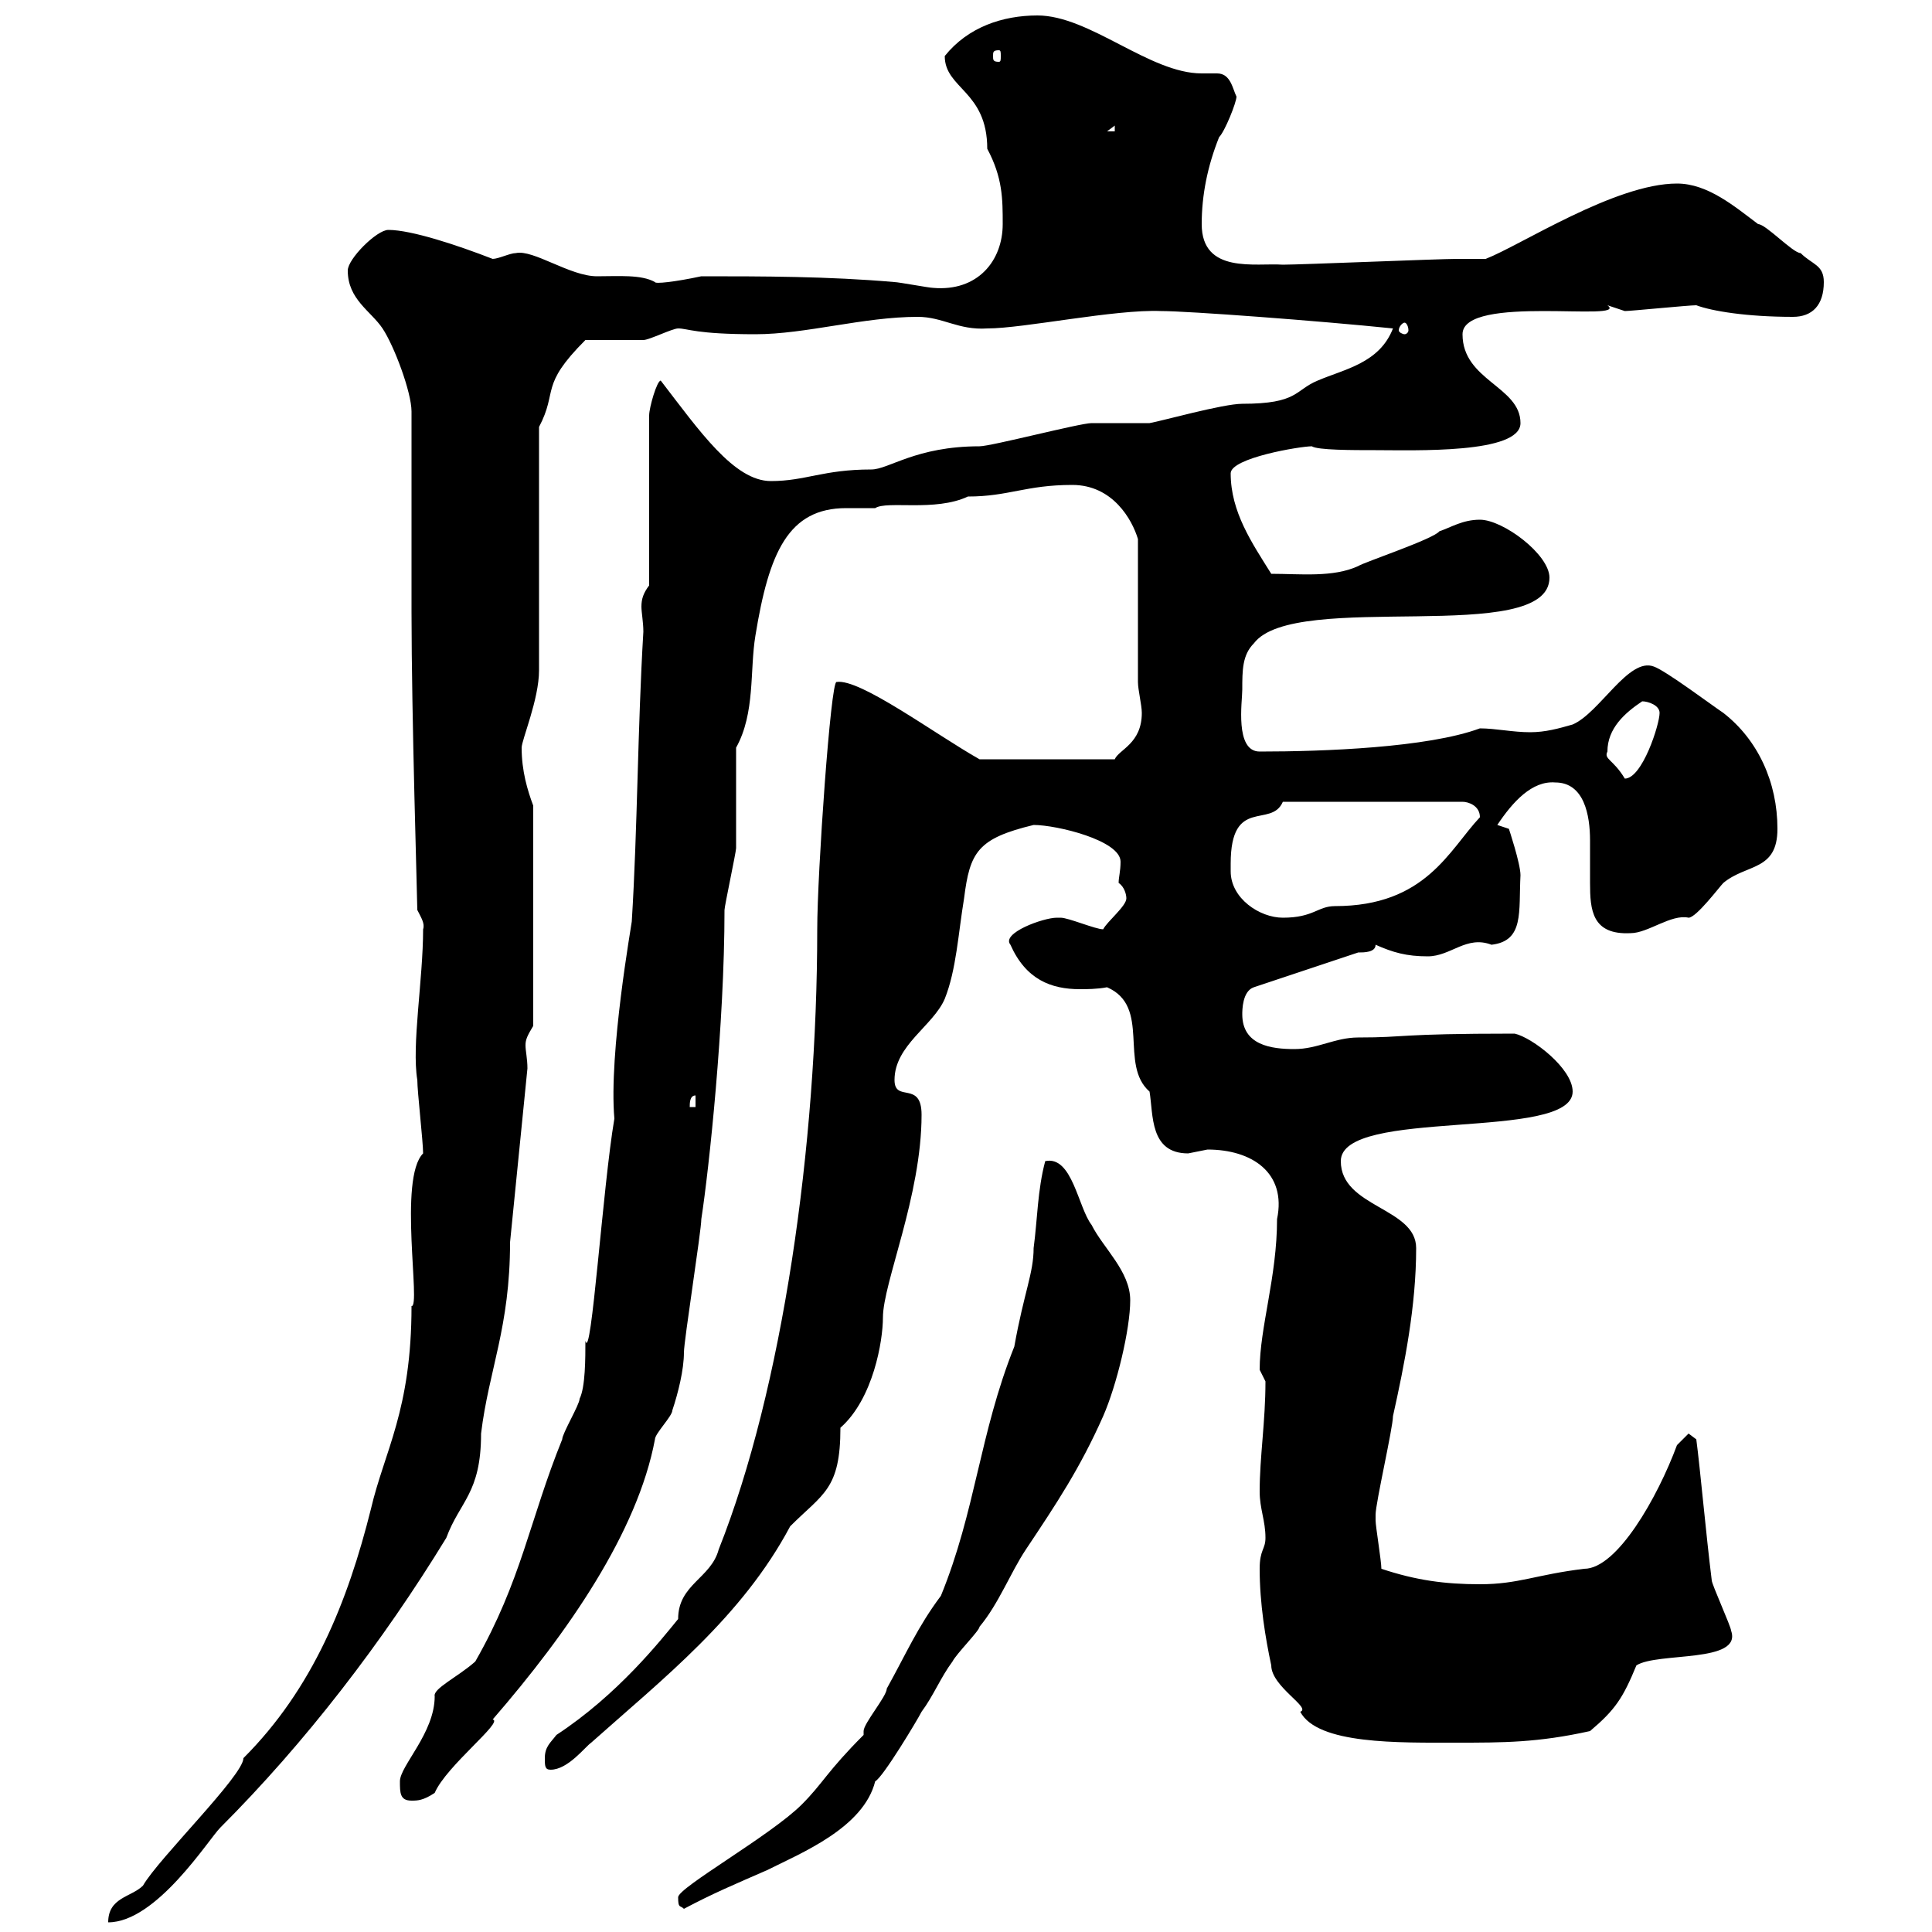<svg xmlns="http://www.w3.org/2000/svg" xmlns:xlink="http://www.w3.org/1999/xlink" width="300" height="300"><path d="M65.70 179.10C61.80 183 65.40 203.10 63.90 202.80C63.90 219 59.70 225.30 57.60 234.30C54 248.70 48.60 262.20 37.80 273C37.80 275.70 24.60 288.60 22.20 292.80C20.40 294.60 16.80 294.60 16.80 298.50C24.30 298.50 32.40 285.60 34.20 283.80C47.40 270.60 59.40 255 69.30 238.80C71.40 233.10 74.70 231.90 74.70 222.60C75.90 212.70 79.20 206.10 79.20 192.90C80.10 183.90 81 174.90 81.90 165.90C81.90 164.40 81.60 163.20 81.60 162.30C81.60 161.40 81.90 160.80 82.80 159.30L82.80 125.10C81.90 122.70 81 119.70 81 116.10C81 114.90 83.70 108.60 83.70 104.10L83.70 66.30C86.70 60.60 83.70 60 90.90 52.80C92.70 52.80 99 52.80 99.90 52.80C100.80 52.80 104.40 51 105.30 51C106.80 51 108 51.90 117.30 51.90C125.10 51.90 134.10 49.20 142.50 49.20C146.40 49.20 148.80 51.30 153.30 51C159 51 173.10 48 180.30 48.30C184.50 48.30 204.60 49.80 216.30 51C214.20 56.40 208.80 57.30 204.60 59.10C201 60.60 201.60 62.70 192.90 62.70C189.90 62.70 180.30 65.40 178.50 65.70C177.30 65.70 170.10 65.70 169.50 65.70C167.70 65.70 153.90 69.30 152.10 69.30C142.20 69.30 138 72.90 135.30 72.90C127.80 72.90 125.10 74.70 119.70 74.70C114 74.70 108.60 66.90 102.60 59.10C102 59.10 100.80 63.30 100.80 64.50L100.80 90.90C99.90 92.10 99.60 93 99.60 94.20C99.60 95.10 99.90 96.60 99.90 98.10C99 113.10 99 128.70 98.10 143.10C98.10 143.40 94.50 163.50 95.40 173.70C93.60 184.20 91.80 211.80 90.90 208.20C90.90 210.90 90.90 215.40 90 217.20C90 218.10 87.30 222.60 87.30 223.50C82.20 236.10 81 245.40 73.80 258C71.10 260.40 67.20 262.20 67.50 263.40C67.50 269.10 62.10 274.20 62.10 276.60C62.10 278.40 62.10 279.60 63.90 279.60C64.80 279.60 65.70 279.60 67.50 278.40C69.30 274.20 78.30 267.30 76.50 267C88.20 253.50 99 237.90 101.70 223.50C101.70 222.60 104.40 219.90 104.40 219C105.30 216.30 106.20 212.70 106.20 210C106.20 208.20 108.90 191.10 108.90 189.30C110.10 181.50 112.50 159 112.50 141.30C112.50 140.70 114.30 132.30 114.30 131.70C114.30 128.70 114.30 118.50 114.30 116.10C117.30 110.70 116.40 104.10 117.30 98.70C119.40 85.80 122.40 78.90 131.40 78.90C133.20 78.90 135 78.90 135.90 78.90C137.70 77.70 145.20 79.50 150.30 77.10C156.60 77.10 159.30 75.30 166.50 75.30C172.80 75.30 175.80 80.70 176.70 83.70L176.70 105.90C176.70 107.10 177.30 109.50 177.30 110.70C177.30 115.50 173.70 116.40 173.10 117.90L152.10 117.90C145.20 114 133.50 105.30 129.90 105.90C129 105.60 126.90 135.60 126.90 144.30C126.90 177.90 121.50 215.70 111.60 240.60C110.40 245.10 105.30 246 105.30 251.40C102.60 254.70 96 263.10 86.40 269.40C85.50 270.60 84.60 271.20 84.60 273C84.60 274.20 84.60 274.80 85.50 274.80C88.20 274.80 90.90 271.20 91.80 270.60C102.90 260.70 115.20 251.10 122.70 237C127.80 231.90 130.50 231.30 130.50 221.70C135.60 217.20 137.10 208.20 137.10 204.60C137.10 199.20 143.10 185.70 143.10 173.10C143.10 167.70 138.90 171.30 138.90 167.70C138.90 162.30 144.90 159.30 146.70 155.10C148.50 150.60 148.80 144.90 149.70 139.50C150.60 132.30 151.80 130.20 160.50 128.10C164.10 128.10 174 130.50 174 133.80C174 135.30 173.70 136.20 173.70 137.10C174.60 137.70 174.90 138.90 174.90 139.50C174.90 140.70 171.90 143.10 171.30 144.30C170.10 144.30 165.90 142.50 164.70 142.50C164.70 142.50 164.10 142.50 164.10 142.50C162 142.50 155.40 144.90 156.90 146.70C159.30 152.10 163.20 153.60 167.70 153.60C168.60 153.60 170.40 153.60 171.90 153.30C178.80 156.30 173.70 165.30 178.50 169.50C179.10 173.10 178.50 179.10 184.50 179.10C184.50 179.10 187.50 178.50 187.50 178.50C194.40 178.50 199.80 182.10 198.30 189.30C198.30 198.30 195.60 206.10 195.60 212.70C195.60 212.70 196.50 214.50 196.50 214.50C196.50 220.80 195.60 226.20 195.60 231.60C195.60 234.30 196.50 236.10 196.50 238.80C196.50 240.60 195.60 240.60 195.60 243.60C195.60 249 196.50 254.40 197.40 258.60C197.40 261.90 203.70 265.20 201.90 265.80C204.60 270.90 217.20 270.60 226.20 270.60C233.40 270.60 238.80 270.60 246.90 268.80C250.80 265.50 252 263.70 254.10 258.60C257.40 256.50 270.60 258.30 268.80 253.20C268.80 252.60 265.80 246 265.80 245.40C264.90 238.20 264 228 263.40 223.50L262.20 222.60L260.40 224.40C257.40 232.50 251.10 243.60 246 243.60C238.50 244.50 235.80 246 229.80 246C224.40 246 219.90 245.40 214.50 243.60C214.50 242.40 213.60 237 213.60 236.10C213.60 236.10 213.60 236.10 213.60 235.20C213.60 233.40 216.30 221.70 216.30 219.90C218.10 211.80 219.90 202.80 219.90 193.80C219.90 187.50 208.20 187.50 208.20 180.30C208.20 171.90 244.20 177.30 244.20 169.50C244.20 165.90 237.90 161.10 235.20 160.50C216.60 160.50 218.70 161.10 210.90 161.10C207.30 161.10 204.60 162.90 201 162.90C197.40 162.90 192.90 162.30 192.90 157.50C192.90 156.90 192.90 153.90 194.70 153.30L210.90 147.90C211.80 147.90 213.60 147.90 213.60 146.70C216.30 147.90 218.40 148.50 221.70 148.50C225.30 148.50 227.70 145.20 231.60 146.70C236.70 146.10 235.80 141.60 236.10 135.90C236.10 134.10 234.30 128.70 234.30 128.70L232.50 128.10C234.90 124.50 237.90 121.20 241.50 121.50C246 121.50 246.90 126.60 246.90 130.50C246.90 133.50 246.90 134.70 246.90 137.10C246.90 141.30 247.20 145.20 253.20 144.90C255.90 144.90 259.50 141.90 262.20 142.50C263.40 142.50 267 137.70 267.60 137.10C271.20 134.10 276 135.30 276 128.70C276 121.50 273 114.90 267.60 110.70C265.80 109.50 258.60 104.10 256.80 103.50C252.90 102 248.40 110.70 244.20 112.50C242.10 113.10 240 113.70 237.60 113.70C234.90 113.70 232.20 113.10 229.80 113.10C221.70 116.10 205.50 116.70 195.60 116.70C191.70 116.70 192.90 108.90 192.90 107.10C192.90 104.10 192.90 101.70 194.70 99.90C201 91.50 240.60 100.50 240.60 89.70C240.60 86.10 233.40 80.70 229.80 80.70C227.10 80.70 225.30 81.90 223.50 82.50C222.60 83.70 211.80 87.30 210.90 87.90C207 89.70 201.90 89.10 197.40 89.10C194.40 84.30 191.10 79.50 191.10 73.50C191.10 71.10 201.90 69.30 203.70 69.30C204.60 69.90 210 69.90 213.60 69.90C219.60 69.90 236.10 70.50 236.10 65.70C236.10 60 227.10 59.10 227.10 51.90C227.10 45.60 253.20 50.10 249.60 47.40C249.60 47.40 252.30 48.30 252.30 48.30C253.20 48.30 262.20 47.40 263.40 47.40C265.80 48.30 271.20 49.20 278.40 49.20C281.40 49.20 283.20 47.40 283.20 43.80C283.20 41.10 281.40 41.10 279.60 39.30C278.40 39.30 274.20 34.80 273 34.80C269.40 32.10 265.20 28.50 260.40 28.50C250.80 28.50 236.10 38.10 230.70 40.20C230.70 40.20 226.20 40.20 226.20 40.20C223.50 40.20 201.90 41.10 199.20 41.10C195 40.80 186.60 42.60 186.60 34.80C186.60 30.30 187.50 25.80 189.30 21.30C190.20 20.40 192 15.90 192 15C191.40 13.80 191.10 11.40 189 11.40C188.10 11.40 187.50 11.40 186.60 11.40C178.50 11.40 169.20 2.40 161.10 2.40C155.70 2.40 150.30 4.20 146.70 8.70C146.70 13.80 153.30 14.10 153.30 23.10C155.70 27.60 155.70 30.90 155.70 34.80C155.70 40.50 151.80 45.30 144.90 44.70C144.30 44.70 139.50 43.80 138.90 43.80C128.70 42.90 118.20 42.90 108.90 42.90C104.70 43.80 101.70 44.10 101.70 43.80C99.60 42.60 96 42.90 92.70 42.90C88.50 42.90 82.80 38.70 80.10 39.30C79.20 39.30 77.40 40.20 76.50 40.20C71.10 38.10 63.90 35.70 60.30 35.70C58.50 35.70 54 40.20 54 42C54 46.50 57.60 48.30 59.40 51C61.20 53.70 63.90 60.90 63.90 63.90L63.90 95.10C63.90 111 64.80 139.80 64.80 141.30C65.40 142.50 66 143.40 65.70 144.30C65.70 152.10 63.90 162.30 64.80 167.70C64.80 169.50 65.70 177.30 65.70 179.10ZM105.30 294.60C105.30 296.40 105.60 295.80 106.20 296.40C110.70 294 114.30 292.50 119.10 290.40C124.50 287.70 134.10 283.80 135.90 276.60C137.10 276 142.50 267 143.10 265.80C144.90 263.40 146.10 260.40 147.90 258C148.50 256.80 152.10 253.20 152.10 252.60C155.10 249 156.90 244.20 159.30 240.60C164.10 233.40 167.70 228 171.30 219.90C173.40 215.10 175.50 206.40 175.50 201.90C175.50 197.40 171.30 193.80 169.50 190.20C167.40 187.50 166.50 179.40 162.30 180.30C161.10 184.80 161.10 189.30 160.50 193.80C160.50 197.70 159 200.70 157.50 209.10C152.10 222.60 151.50 234.60 146.10 247.80C142.50 252.60 140.70 256.80 137.70 262.20C137.70 263.40 134.10 267.60 134.10 268.80C134.10 268.80 134.10 269.40 134.10 269.40C128.40 275.10 127.80 276.90 124.50 280.20C119.70 285 105.30 293.10 105.30 294.60ZM108 170.10L108 171.90L107.10 171.90C107.10 171.30 107.10 170.10 108 170.10ZM191.10 135.30C191.10 135.30 191.10 134.10 191.10 134.10C191.10 123.60 197.40 128.70 199.20 124.50L227.10 124.50C228 124.50 229.80 125.10 229.80 126.90C225 132 221.40 140.70 207.30 140.70C204.60 140.70 204 142.50 199.20 142.50C195.60 142.50 191.10 139.50 191.10 135.30ZM249.60 116.70C249.60 113.10 252.30 110.70 255 108.90C255.90 108.90 257.70 109.50 257.70 110.70C257.70 112.50 255 120.90 252.30 120.90C250.50 117.90 249 117.90 249.60 116.70ZM218.10 50.10C218.40 50.10 218.70 50.70 218.70 51.30C218.70 51.60 218.40 51.90 218.10 51.90C217.80 51.90 217.20 51.60 217.20 51.30C217.20 50.70 217.80 50.10 218.10 50.10ZM173.10 19.50L173.10 20.40L171.90 20.40ZM155.10 7.80C155.40 7.80 155.40 8.10 155.40 8.70C155.40 9.30 155.40 9.60 155.10 9.60C154.20 9.60 154.20 9.30 154.20 8.70C154.20 8.10 154.20 7.80 155.10 7.80Z"/></svg>